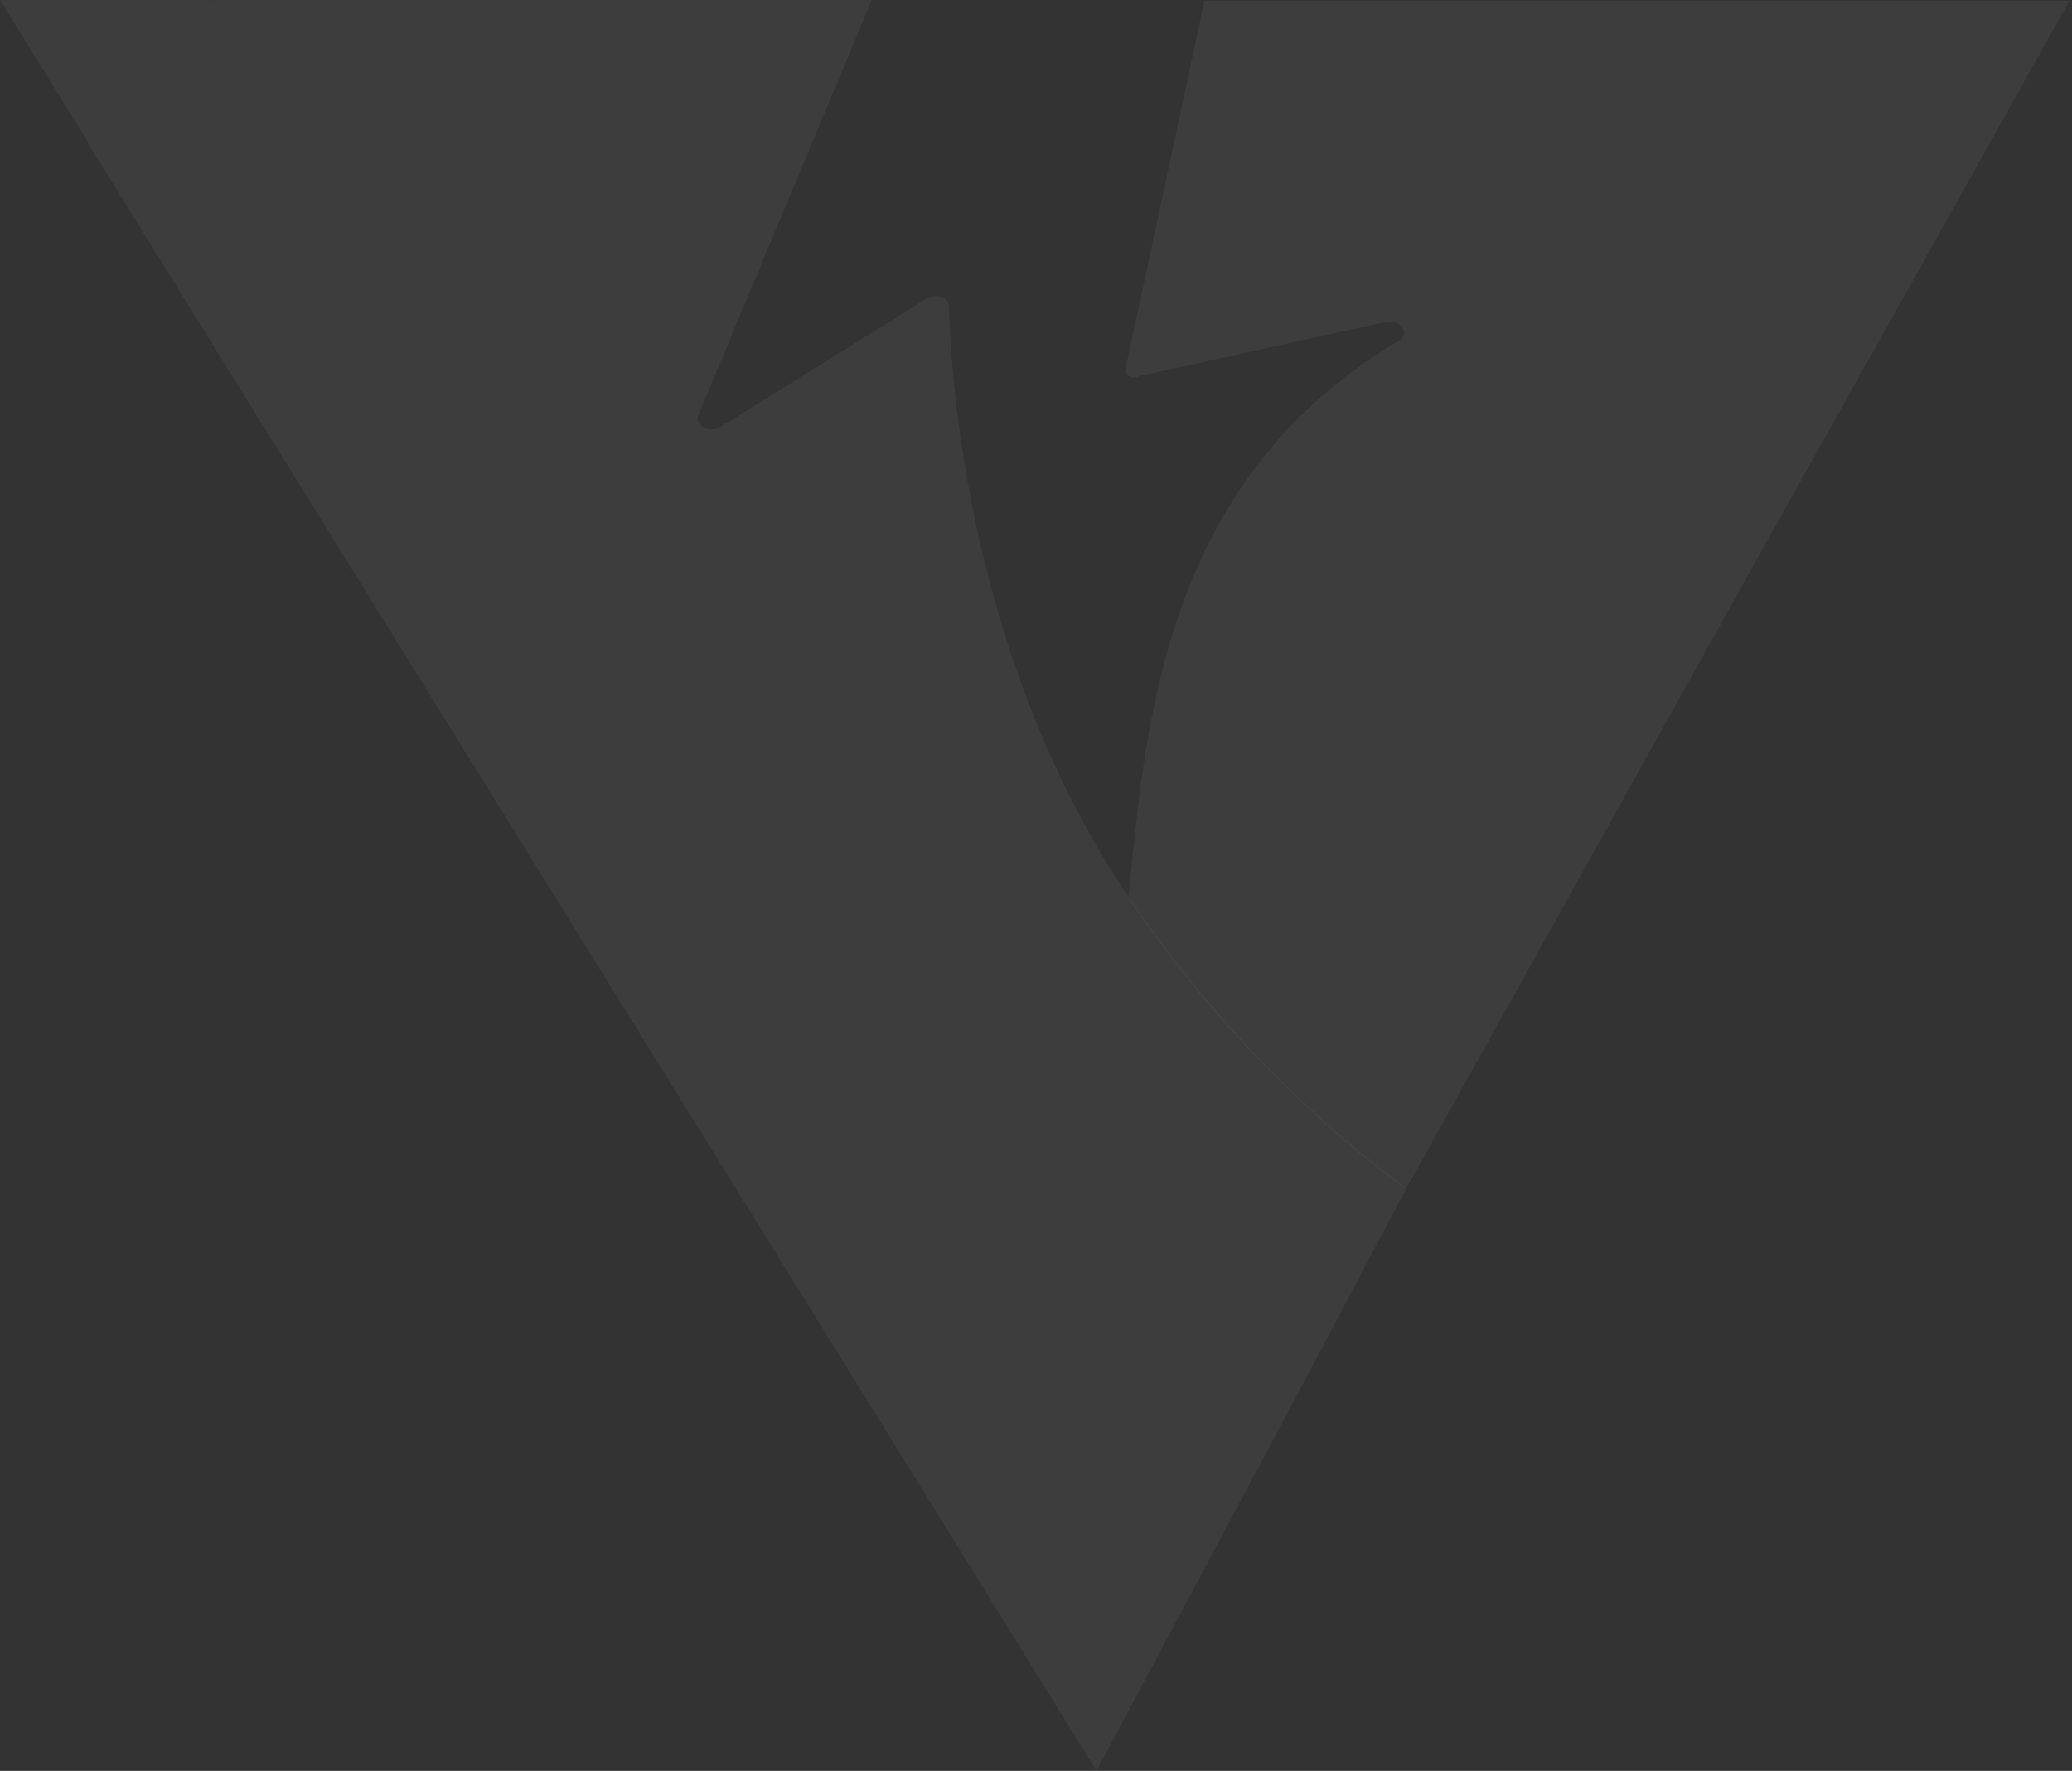 <svg width="537" height="459" viewBox="0 0 537 459" fill="none" xmlns="http://www.w3.org/2000/svg">
<rect x="0" y="0" width="537" height="459" fill="#333333" stroke="none"/>
<path d="M536.333 0.204L457.47 141.125L364.357 308.253C333.511 285.268 310.143 258.939 292.436 232.728C296.851 190.01 300.629 124.766 362.396 88.433C365.638 86.499 363.04 82.604 359.084 83.461L295.254 97.488C293.579 98.438 291.262 97.335 291.655 95.799L312.175 0.173L477.883 0.173C478.562 0.173 479.271 0.173 479.95 0.204L536.338 0.204L536.333 0.204Z" fill="white" fill-opacity="0.05"/>
<path d="M364.467 308.074L336.72 360.552L284.181 459L224.551 362.64L23.47 38.237C23.148 37.685 22.862 37.134 22.617 36.547L-3.05189e-05 0.031L54.928 0.031C55.571 1.51324e-05 56.209 4.75605e-05 56.852 4.75886e-05L225.945 5.49799e-05L180.955 107.651C179.852 110.29 183.946 112.378 186.764 110.627L240.232 77.362C242.514 75.948 245.893 77.117 245.964 79.327C246.464 99.52 251.344 171.573 292.557 232.55C310.259 258.756 333.627 285.089 364.477 308.074L364.467 308.074Z" fill="white" fill-opacity="0.05"/>
</svg>
